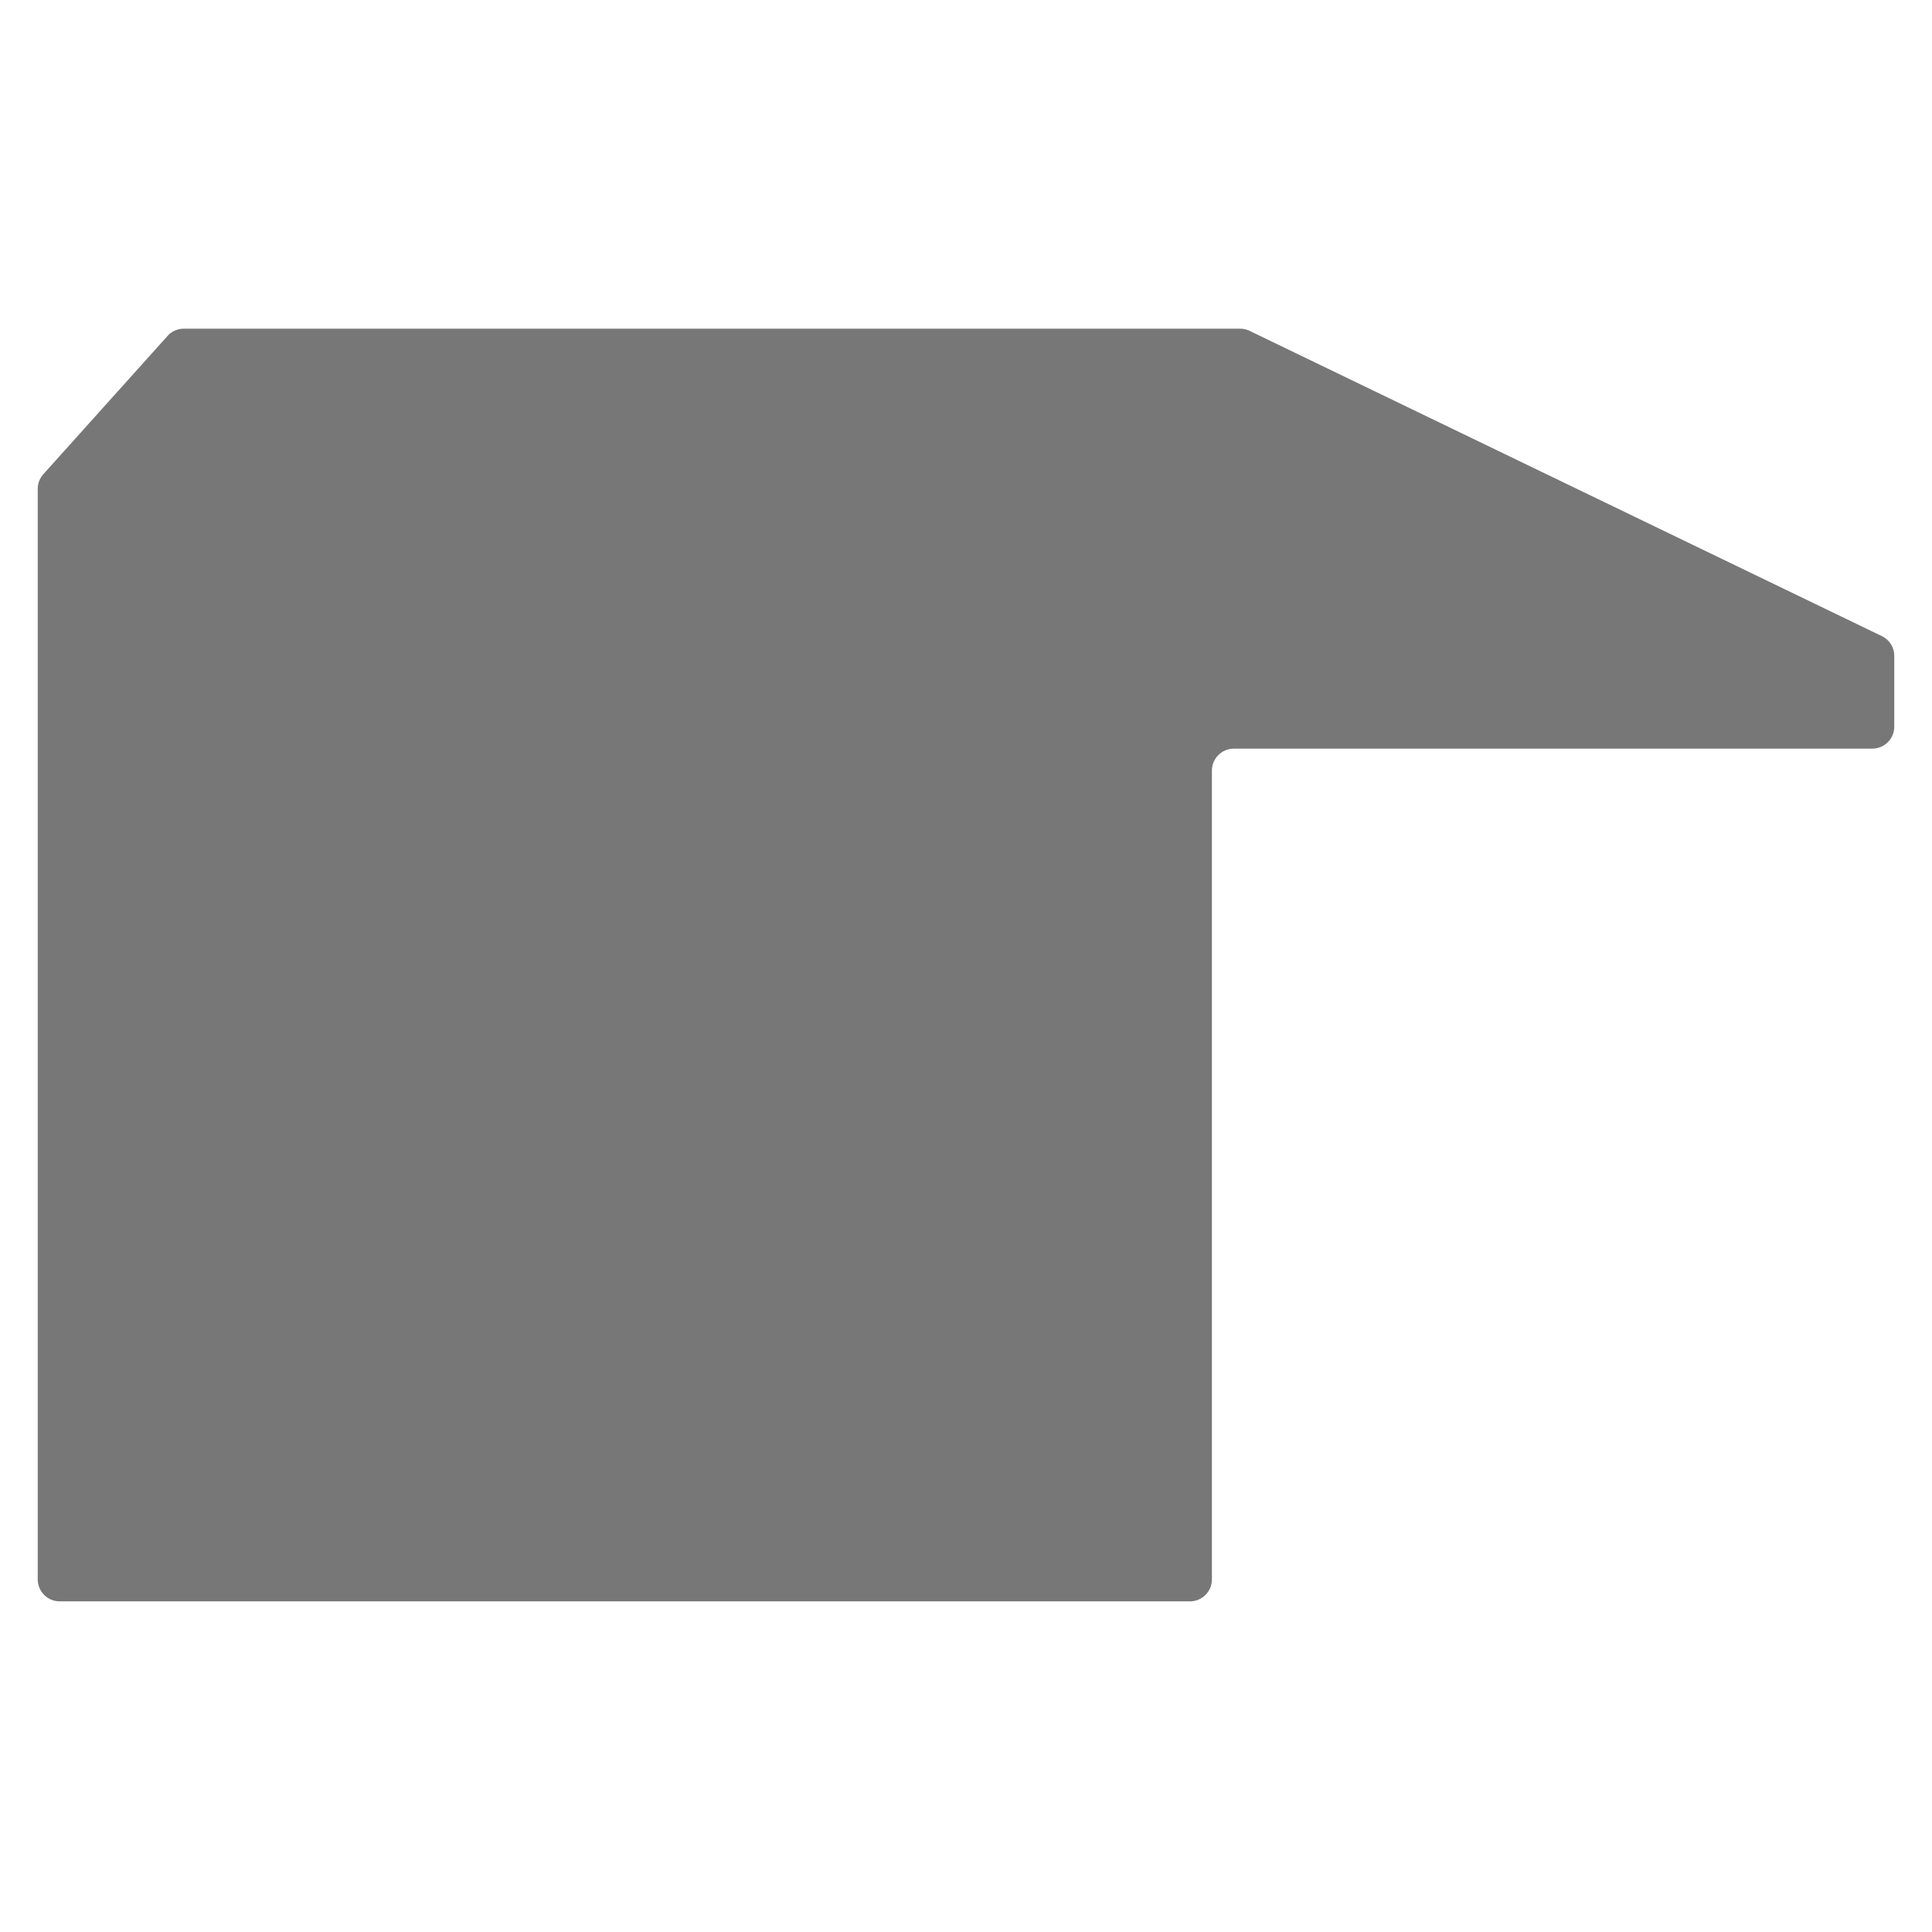 <svg version="1.1" xmlns="http://www.w3.org/2000/svg" xmlns:xlink="http://www.w3.org/1999/xlink"
	 x="0px" y="0px" viewBox="0 0 256 256" xml:space="preserve">
<path fill="#777" d="M249.488,84.353l-84.043-40.577c-0.341-0.141-0.714-0.22-1.106-0.22H24.326c-0.756,0-1.439,0.296-1.957,0.769L5.798,62.774
	C5.307,63.295,5,63.993,5,64.766v144.511c0,1.607,1.303,2.911,2.911,2.911h149.763c1.607,0,2.911-1.303,2.911-2.911V102.109
	c0-1.607,1.303-2.911,2.911-2.911h84.594c1.607,0,2.911-1.303,2.911-2.911v-9.397C251,85.793,250.385,84.849,249.488,84.353z"/>
</svg>
